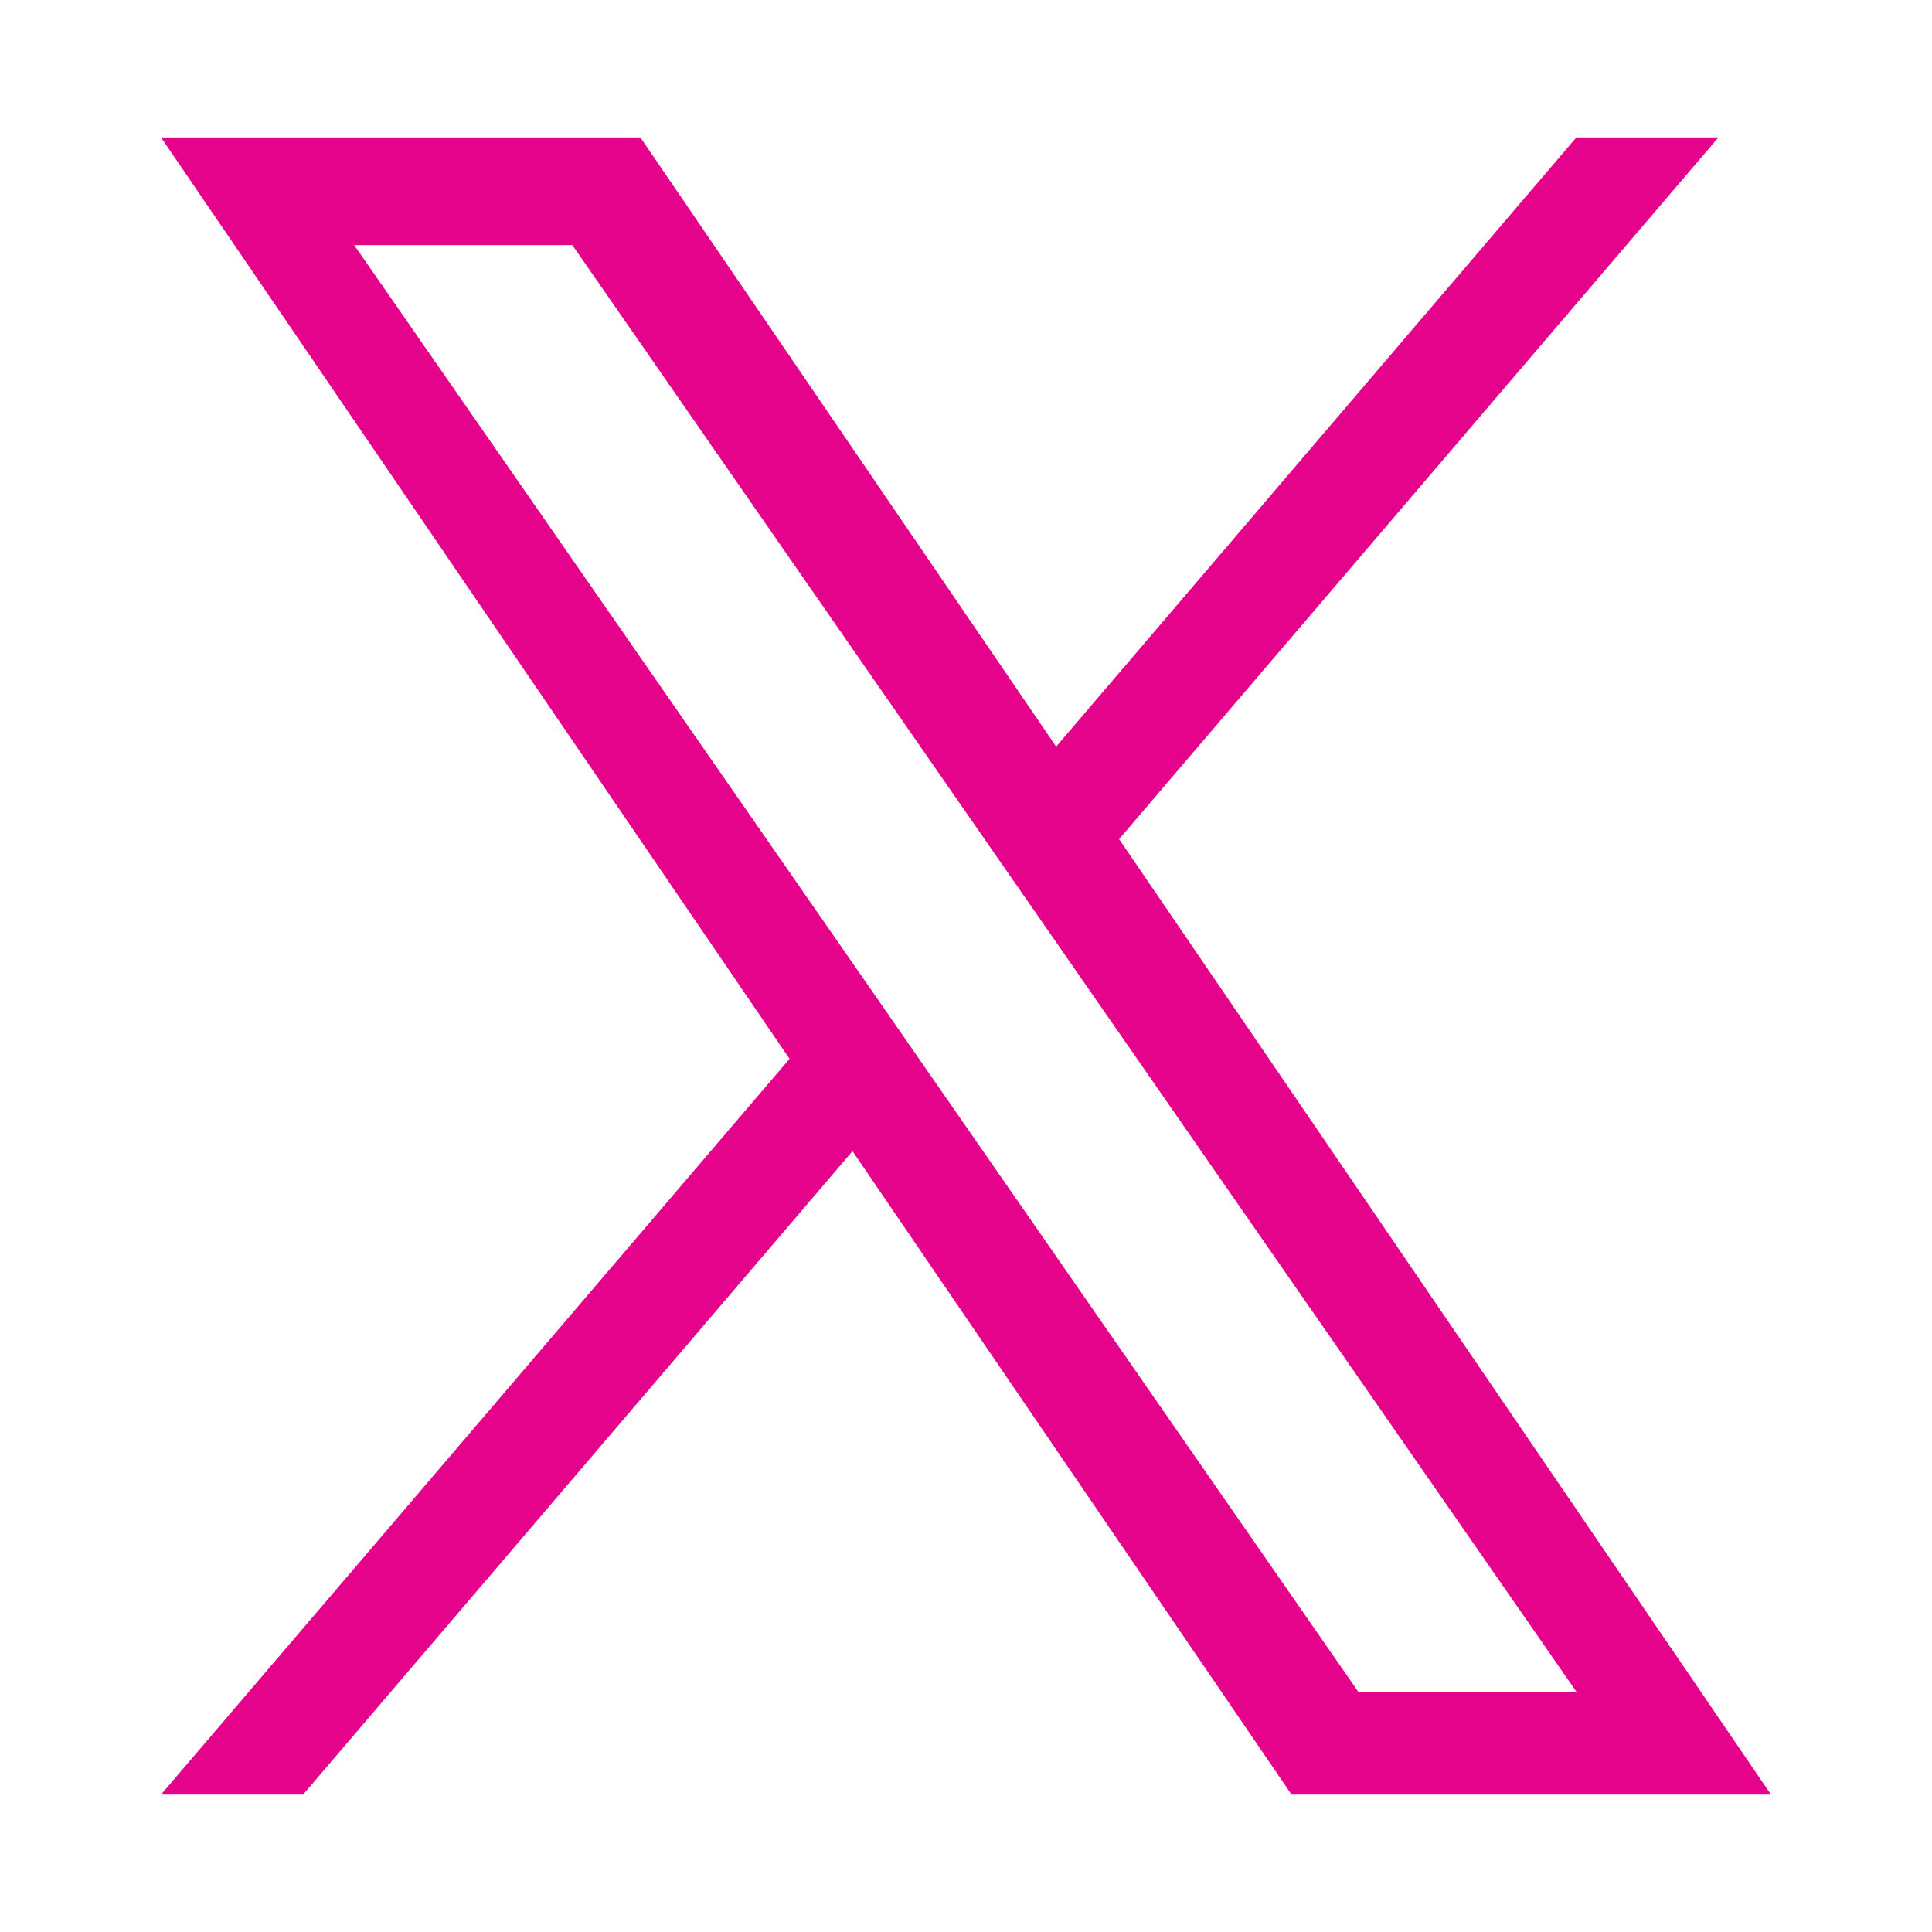 <svg width="24" height="24" viewBox="0 0 24 24" fill="none" xmlns="http://www.w3.org/2000/svg">
<path d="M13.902 10.424L21.347 1.707H19.582L13.12 9.275L7.955 1.707H2L9.808 13.153L2 22.293H3.765L10.59 14.3L16.044 22.293H22L13.902 10.424ZM11.486 13.253L10.695 12.113L4.4 3.045H7.11L12.189 10.364L12.98 11.503L19.584 21.017H16.874L11.486 13.253Z" fill="#E5038C"/>
</svg>

